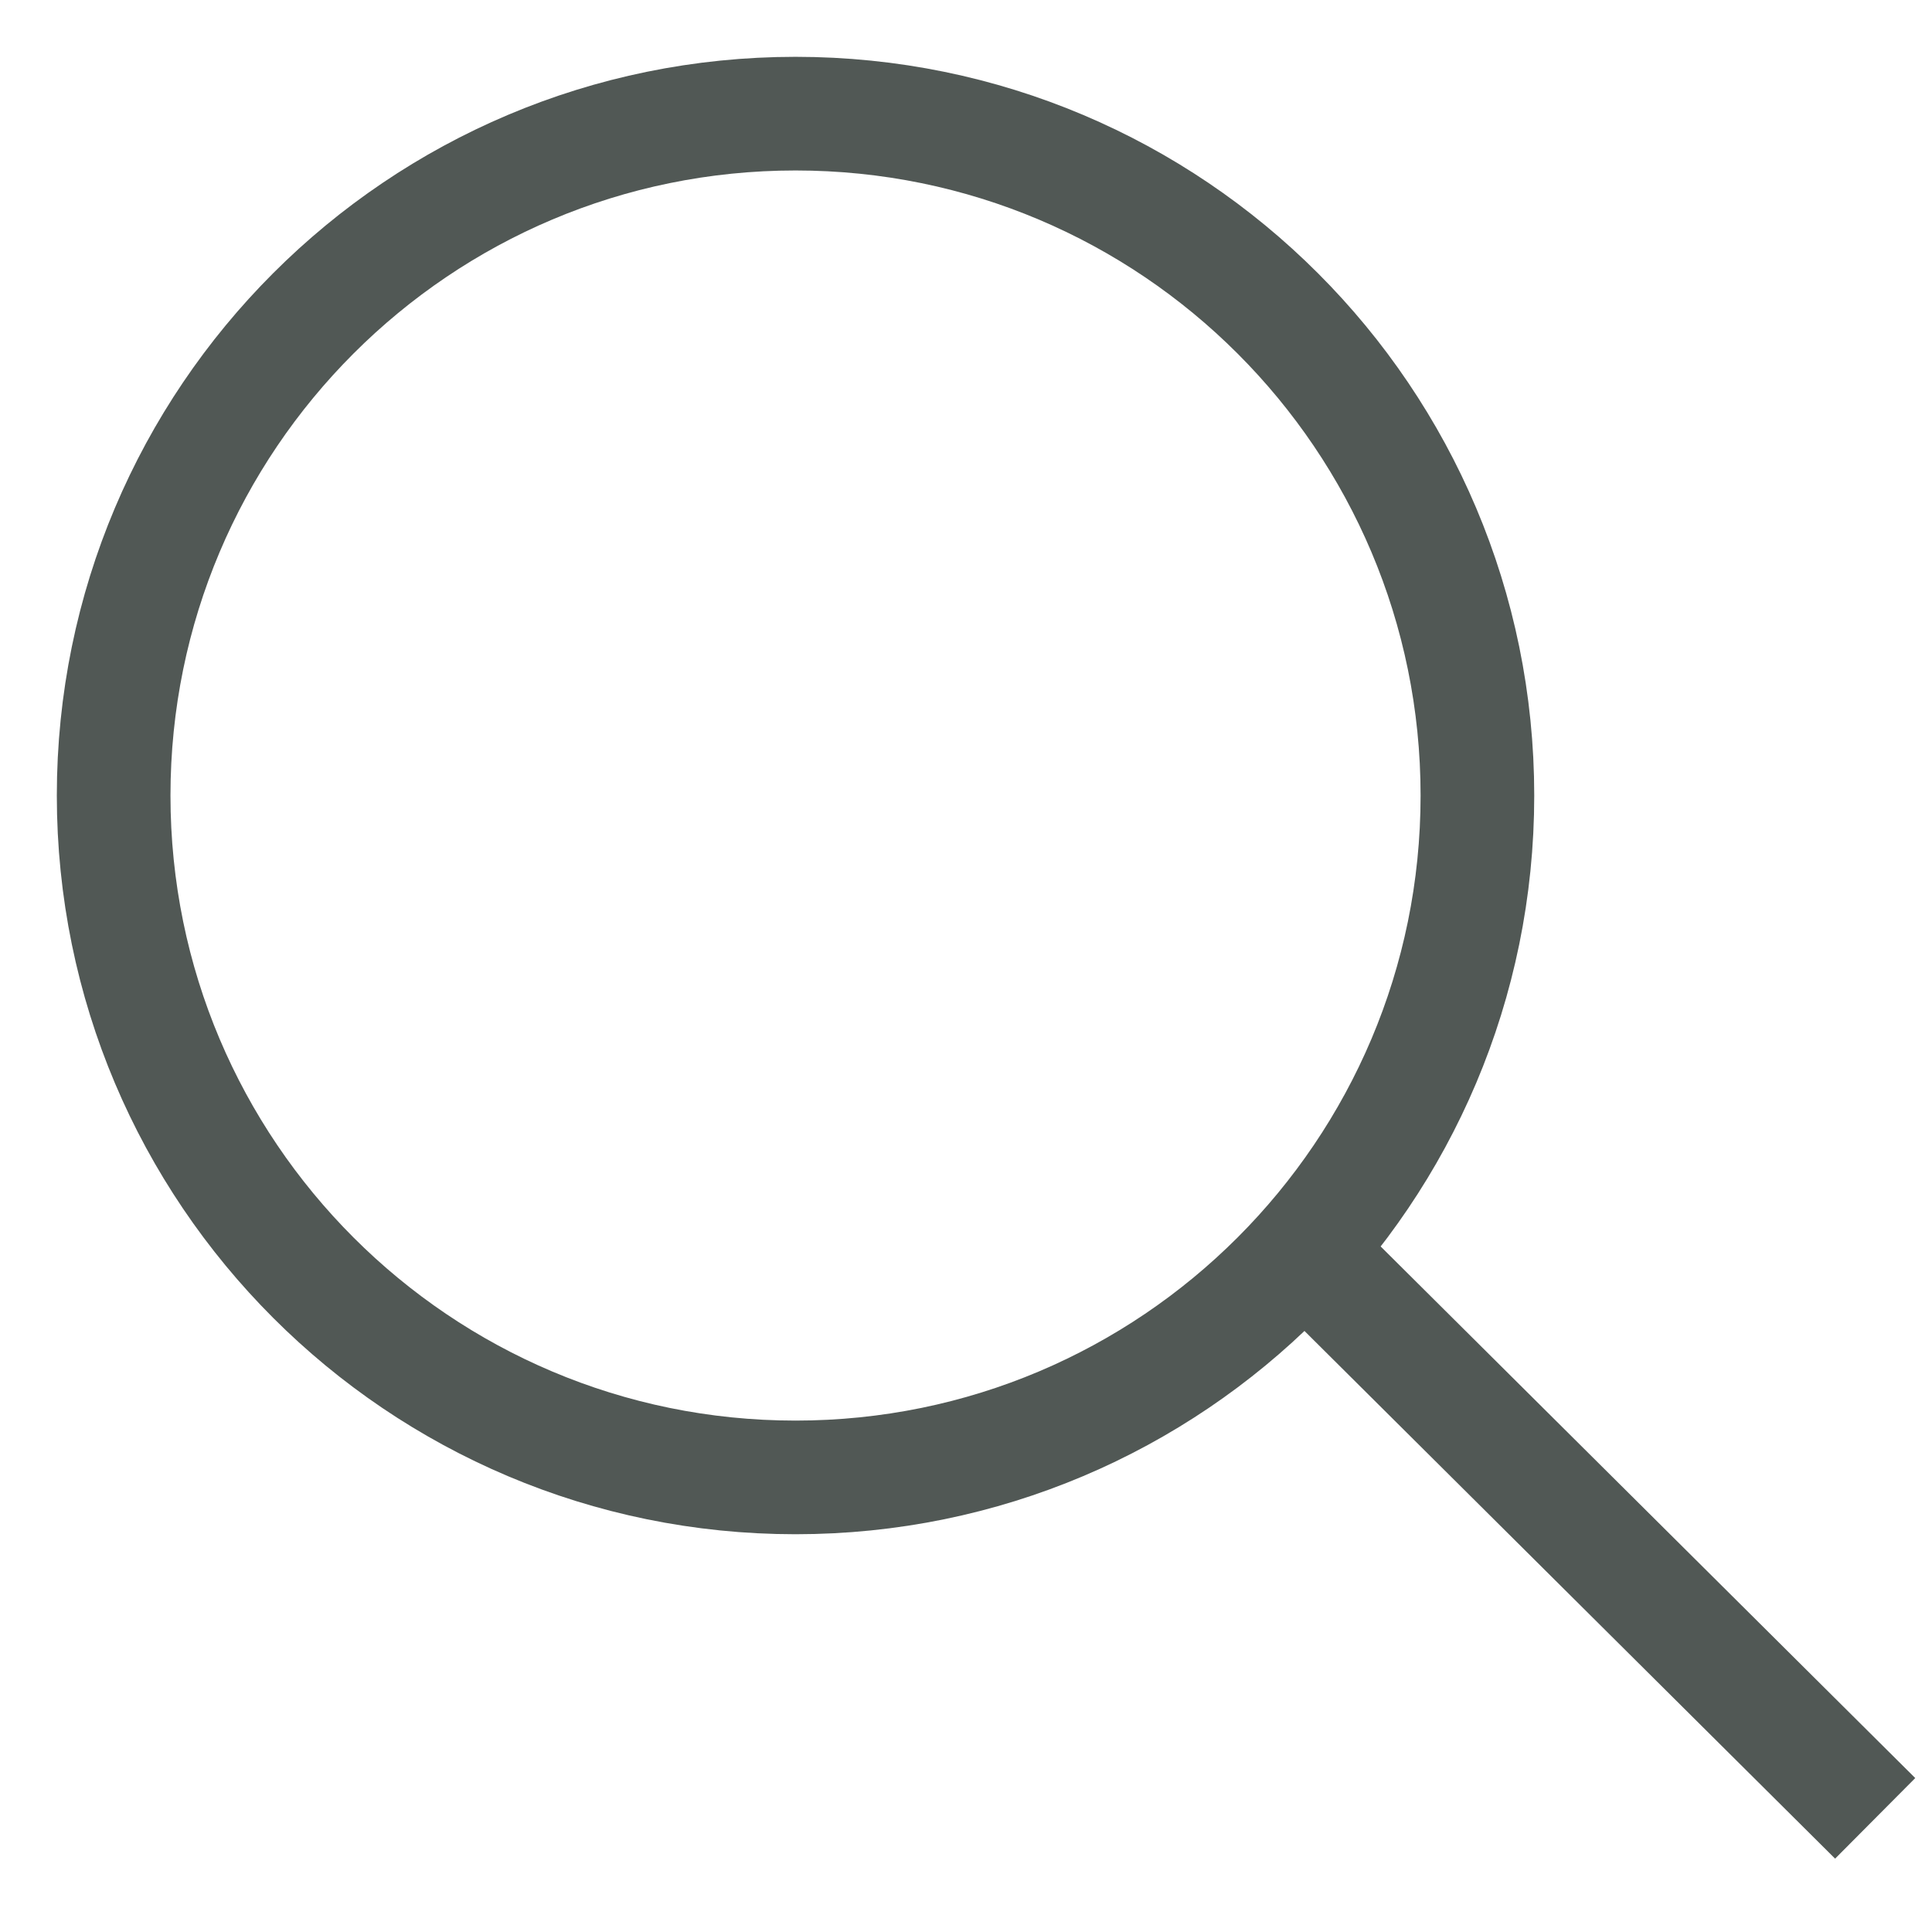 <svg width="17" height="17" viewBox="0 0 17 17" fill="none" xmlns="http://www.w3.org/2000/svg">
<path d="M11.472 11L16.5 16M13 7C13 10.314 10.314 13 7 13C3.686 13 1 10.314 1 7C1 3.686 3.686 1 7 1C10.314 1 13 3.686 13 7Z" stroke="#515855"/>
</svg>
